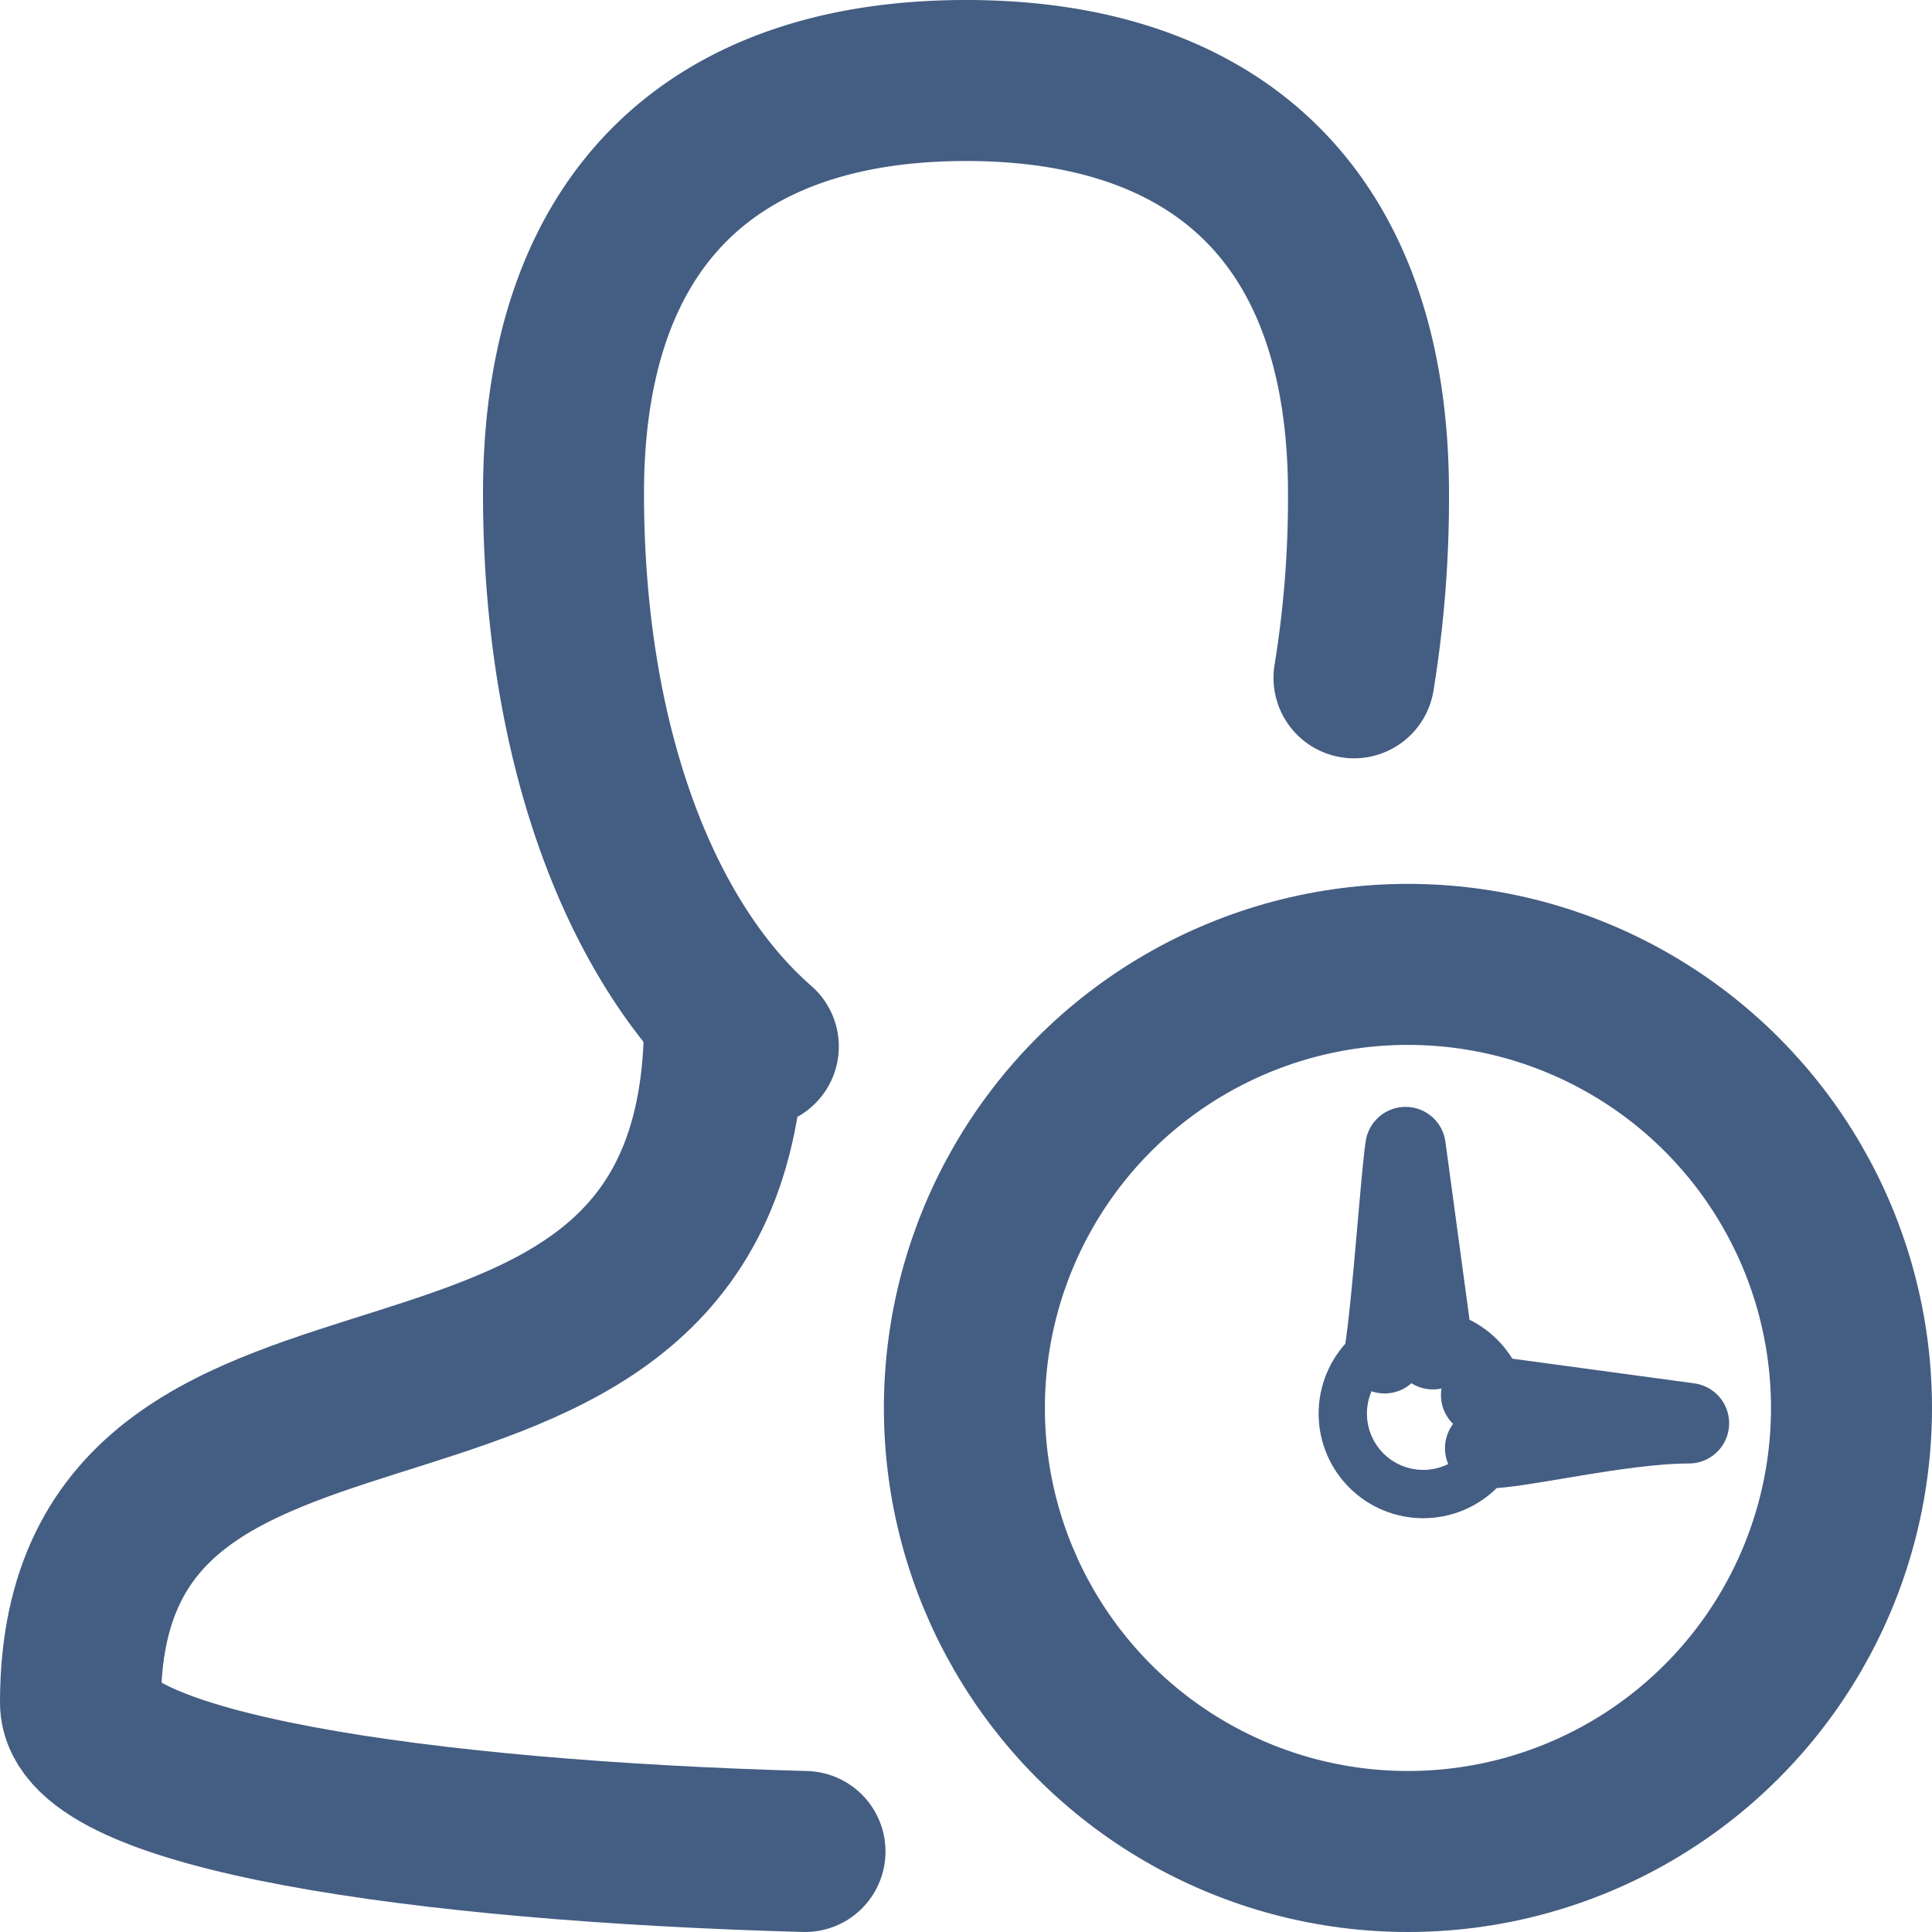 <svg xmlns="http://www.w3.org/2000/svg" width="24" height="24" viewBox="0 0 24 24"><defs><style>.cls-1{fill:#e04c59;opacity:0;}.cls-2,.cls-3,.cls-4,.cls-5{fill:none;stroke:#445d82;stroke-linecap:round;}.cls-2{stroke-miterlimit:10;}.cls-2,.cls-3,.cls-4{stroke-width:2px;}.cls-2,.cls-3{fill-rule:evenodd;}.cls-3,.cls-4,.cls-5{stroke-linejoin:round;}.cls-6{fill:#d93644;fill-opacity:0;}</style></defs><g id="_24_Managers_Time_Registration" data-name="24_Managers Time Registration"><rect id="Container" class="cls-1" width="24" height="24"/><path class="cls-2" d="M10,23c-4.75-.13-9-.75-9-1.85,0-5.5,8-2.12,8-8.47"/><path class="cls-3" d="M16.82,8.42A13.9,13.9,0,0,0,17,6.13C17,2.68,15.1,1,12,1S7,2.68,7,6.13c0,3.05.92,5.56,2.42,6.87"/><circle class="cls-4" cx="17.49" cy="17.49" r="5.51"/><circle class="cls-4" cx="17.68" cy="17.56" r="0.3"/><path class="cls-5" d="M17.8,16.76l-.34-2.51c-.06.39-.16,1.93-.26,2.56"/><path class="cls-5" d="M18.4,17.33l2.58.35c-.85,0-2.13.32-2.53.31"/><path id="Container-2" data-name="Container" class="cls-6" d="M0,0H24V24H0Z"/></g></svg>